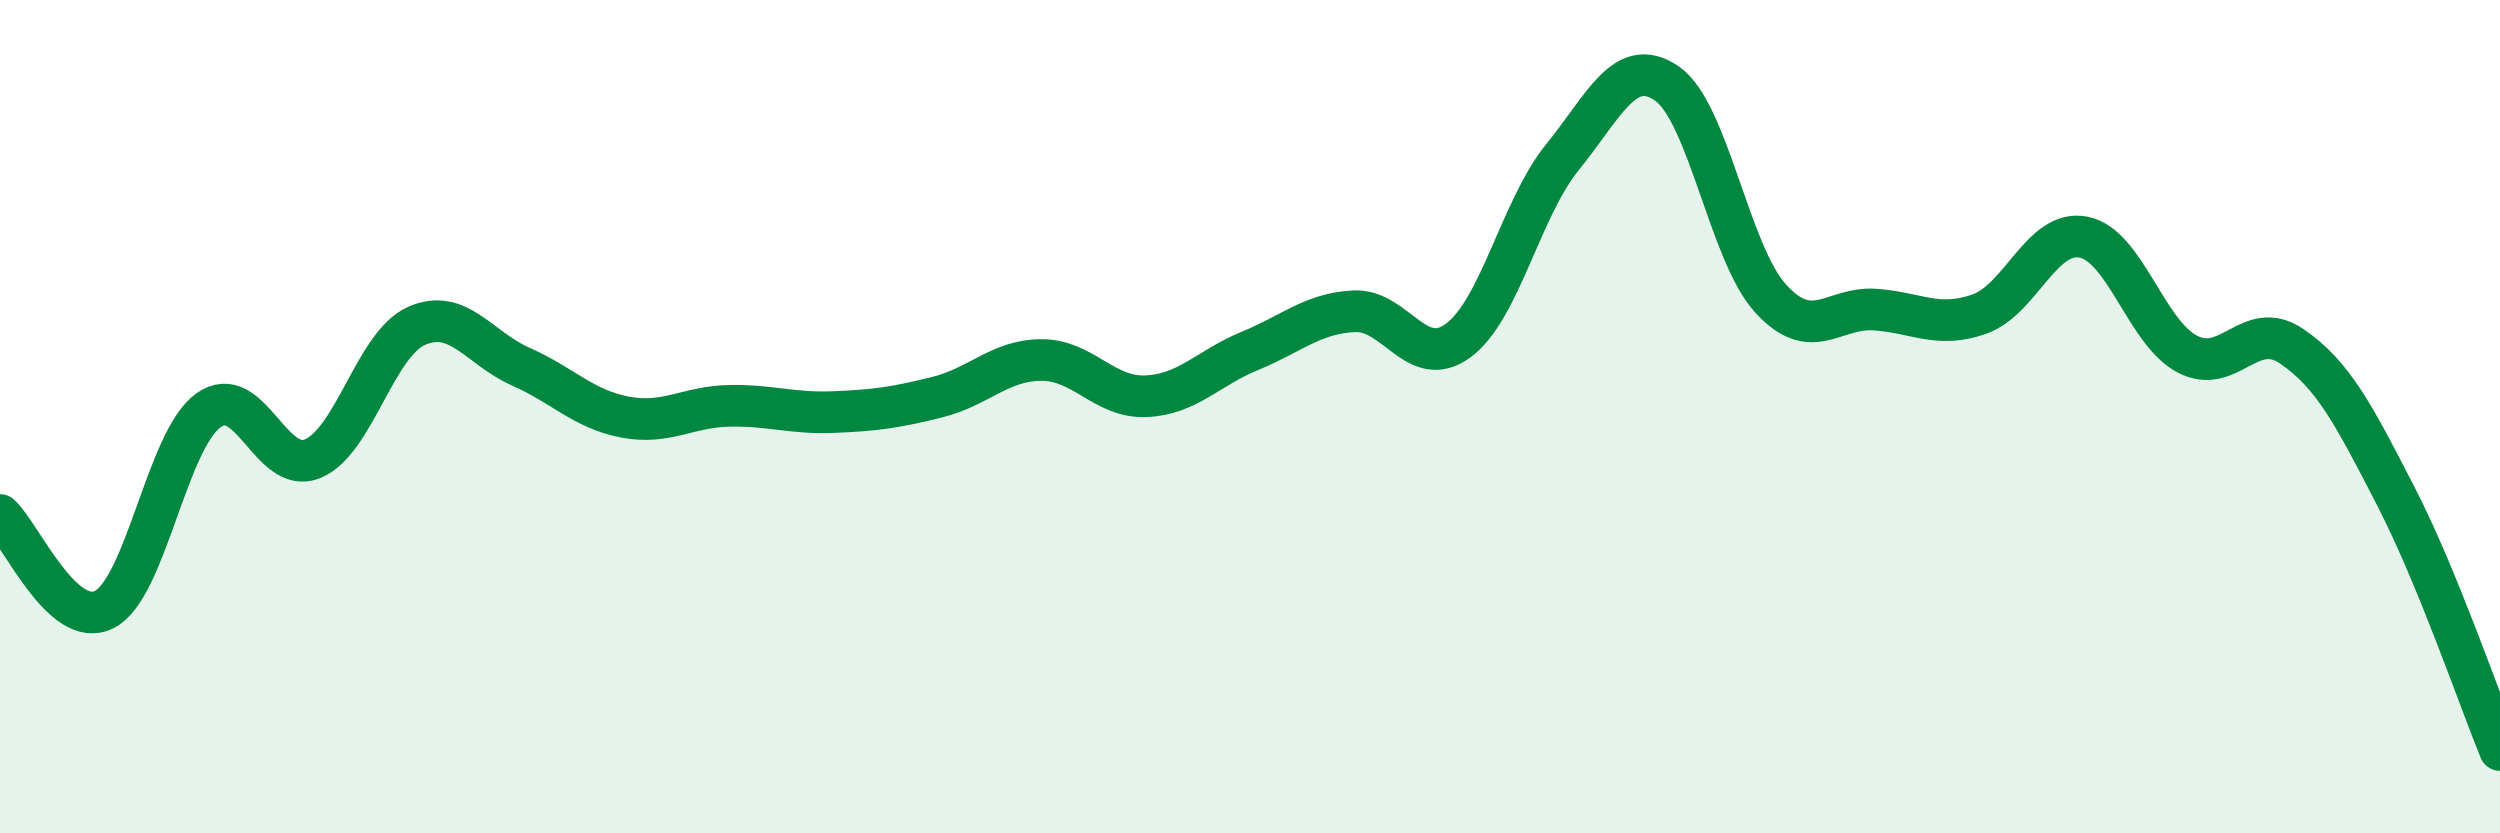 
    <svg width="60" height="20" viewBox="0 0 60 20" xmlns="http://www.w3.org/2000/svg">
      <path
        d="M 0,12.36 C 0.5,12.81 1.5,15.13 2.5,14.63 C 3.5,14.13 4,10.57 5,9.85 C 6,9.13 6.5,11.42 7.5,11.01 C 8.5,10.6 9,8.26 10,7.82 C 11,7.38 11.5,8.36 12.5,8.8 C 13.5,9.24 14,9.82 15,10.01 C 16,10.2 16.5,9.76 17.5,9.74 C 18.5,9.72 19,9.93 20,9.89 C 21,9.85 21.5,9.78 22.5,9.53 C 23.5,9.28 24,8.64 25,8.64 C 26,8.64 26.5,9.55 27.5,9.51 C 28.5,9.47 29,8.83 30,8.42 C 31,8.01 31.5,7.52 32.5,7.47 C 33.5,7.42 34,8.91 35,8.17 C 36,7.43 36.5,5 37.5,3.77 C 38.5,2.54 39,1.32 40,2 C 41,2.68 41.5,6.08 42.5,7.17 C 43.5,8.26 44,7.36 45,7.43 C 46,7.5 46.5,7.89 47.5,7.54 C 48.5,7.19 49,5.5 50,5.69 C 51,5.88 51.5,7.98 52.5,8.5 C 53.5,9.02 54,7.63 55,8.31 C 56,8.99 56.5,9.97 57.5,11.91 C 58.5,13.85 59.5,16.78 60,18L60 20L0 20Z"
        fill="#008740"
        opacity="0.1"
        stroke-linecap="round"
        stroke-linejoin="round"
      />
      <path
        d="M 0,12.36 C 0.5,12.81 1.5,15.13 2.5,14.63 C 3.5,14.13 4,10.57 5,9.85 C 6,9.13 6.5,11.42 7.5,11.01 C 8.5,10.6 9,8.26 10,7.82 C 11,7.38 11.5,8.36 12.5,8.8 C 13.5,9.24 14,9.82 15,10.01 C 16,10.2 16.5,9.76 17.5,9.74 C 18.5,9.72 19,9.93 20,9.89 C 21,9.85 21.5,9.78 22.5,9.53 C 23.5,9.28 24,8.64 25,8.64 C 26,8.64 26.5,9.55 27.5,9.51 C 28.5,9.47 29,8.83 30,8.42 C 31,8.01 31.5,7.52 32.5,7.47 C 33.5,7.42 34,8.91 35,8.17 C 36,7.43 36.5,5 37.5,3.77 C 38.5,2.54 39,1.32 40,2 C 41,2.68 41.5,6.08 42.5,7.17 C 43.5,8.26 44,7.36 45,7.43 C 46,7.5 46.5,7.89 47.5,7.54 C 48.5,7.19 49,5.5 50,5.69 C 51,5.88 51.5,7.98 52.5,8.5 C 53.5,9.02 54,7.63 55,8.31 C 56,8.99 56.5,9.97 57.5,11.91 C 58.5,13.85 59.5,16.78 60,18"
        stroke="#008740"
        stroke-width="1"
        fill="none"
        stroke-linecap="round"
        stroke-linejoin="round"
      />
    </svg>
  